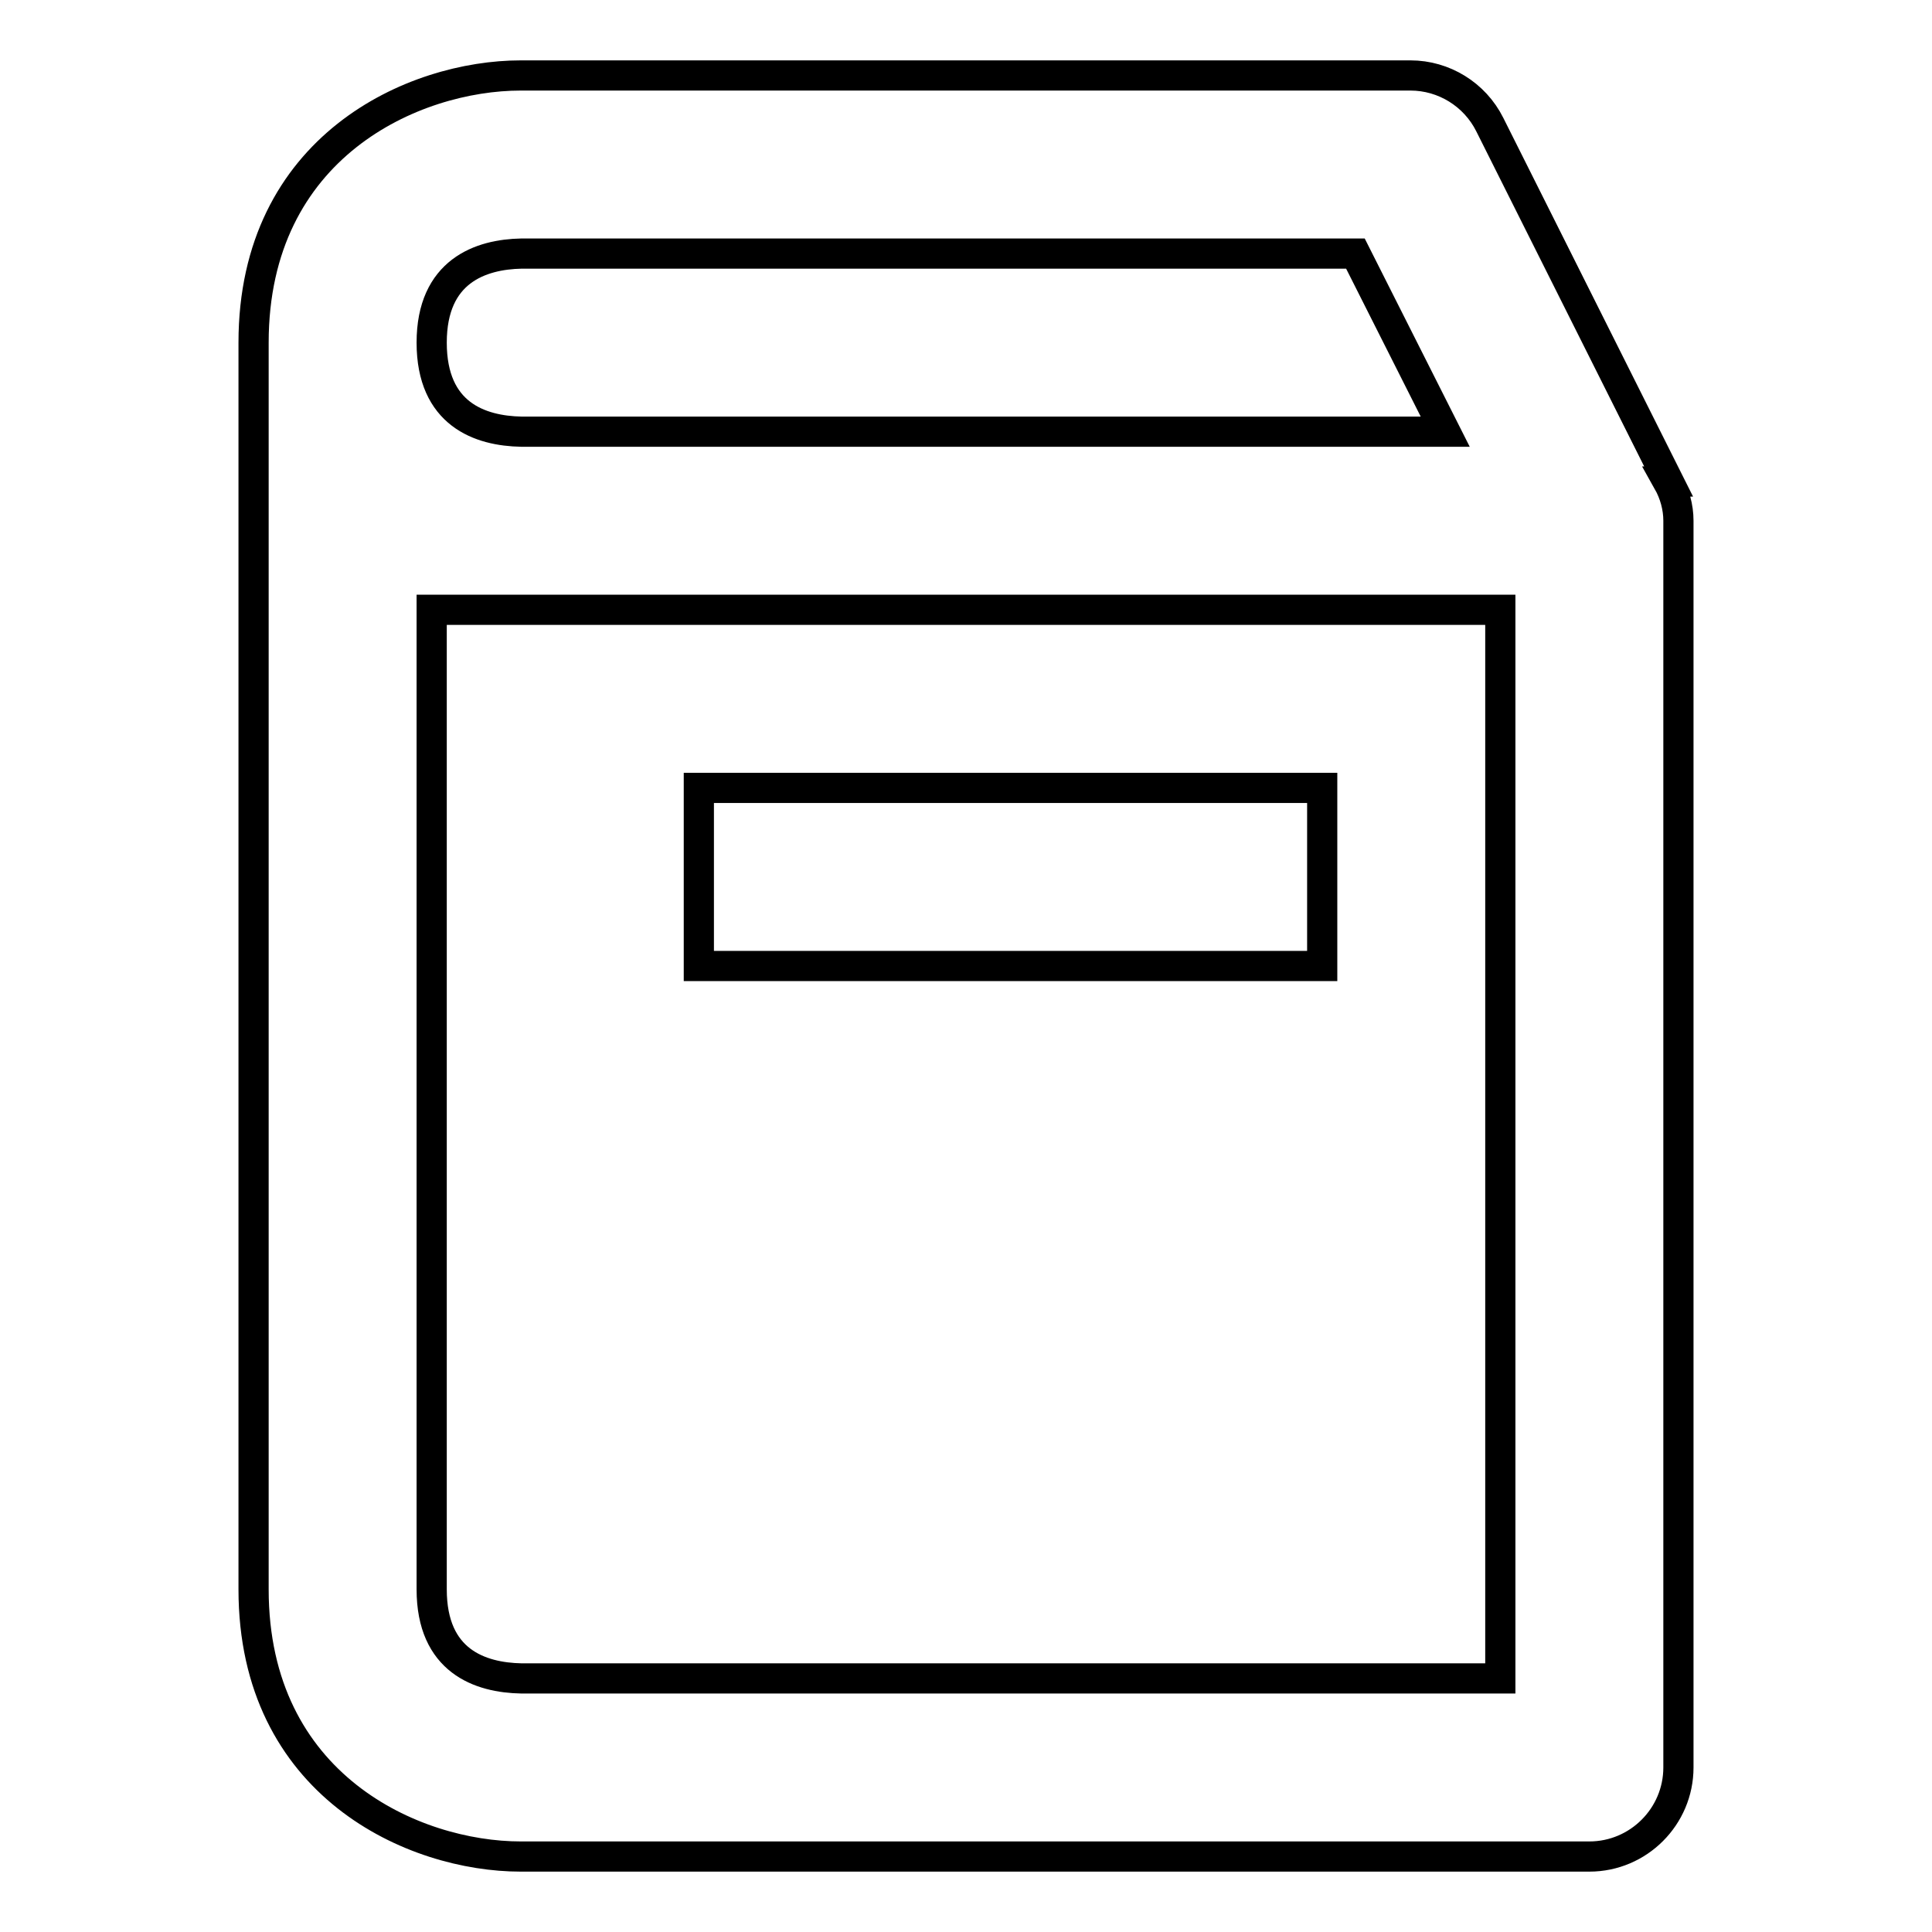 <?xml version="1.0" encoding="utf-8"?>
<!-- Svg Vector Icons : http://www.onlinewebfonts.com/icon -->
<!DOCTYPE svg PUBLIC "-//W3C//DTD SVG 1.1//EN" "http://www.w3.org/Graphics/SVG/1.1/DTD/svg11.dtd">
<svg version="1.1" xmlns="http://www.w3.org/2000/svg" xmlns:xlink="http://www.w3.org/1999/xlink" x="0px" y="0px" viewBox="0 0 256 256" enable-background="new 0 0 256 256" xml:space="preserve">
<g> <path stroke-width="4" fill-opacity="0" stroke="#000000"  d="M197.4,16.5c-2-4-6.1-6.5-10.5-6.5H69c-14.2,0-35.4,9.4-35.4,35.4v165.2c0,26,21.2,35.4,35.4,35.4h141.6 c6.5,0,11.8-5.3,11.8-11.8l0,0V69c0-1.8-0.5-3.6-1.4-5.2l0.1,0L197.4,16.5L197.4,16.5z M69.1,33.6h110.5l11.9,23.6H69.1 c-5.5-0.1-11.9-2.3-11.9-11.8S63.7,33.7,69.1,33.6z M198.8,222.4H69.1c-5.5-0.1-11.9-2.3-11.9-11.8V80.8h141.6V222.4L198.8,222.4z" /> <path stroke-width="4" fill-opacity="0" stroke="#000000"  d="M92.6,104.4h82.6V128H92.6V104.4z"/></g>
</svg>